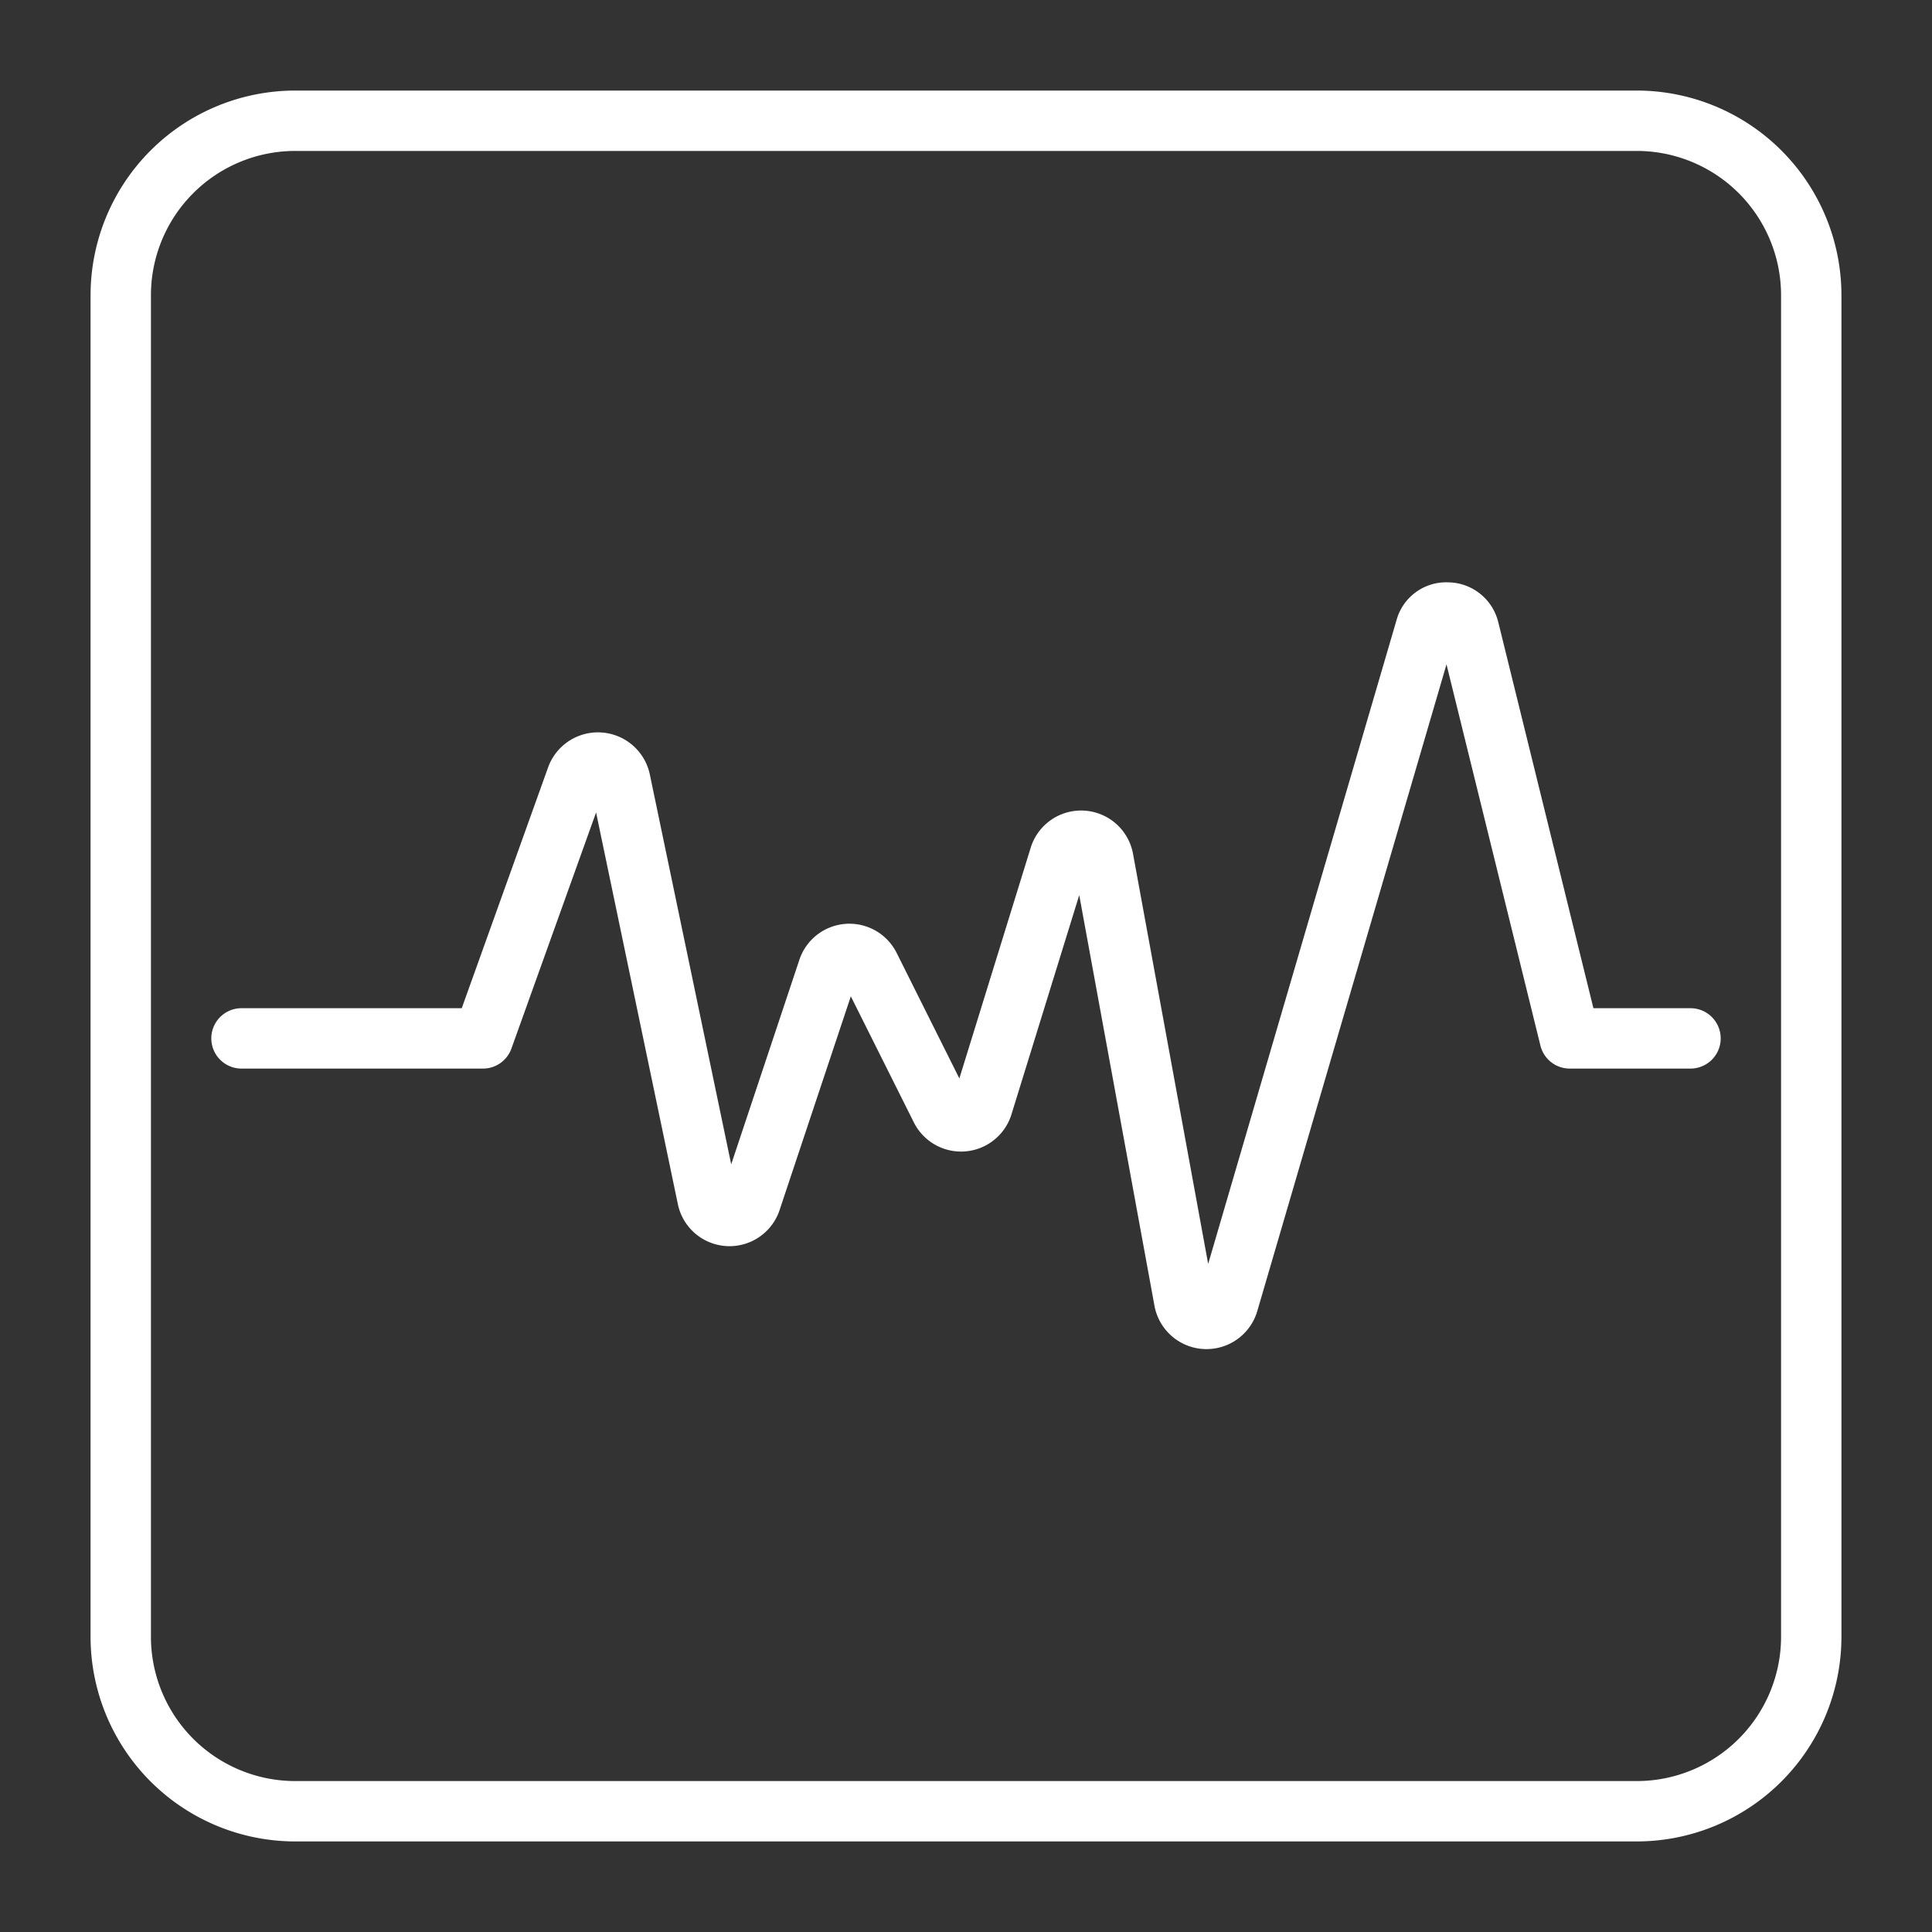 <svg xmlns="http://www.w3.org/2000/svg" version="1.1" xmlns:xlink="http://www.w3.org/1999/xlink" width="512" height="512" x="0" y="0" viewBox="0 0 64 64" style="enable-background:new 0 0 512 512" xml:space="preserve" class=""><rect x="0" y="0" width="64" height="64" fill="#333333" stroke="none"/><g><path d="M56 33.398h-3.216l-3.149-12.777a1.73 1.73 0 0 0-1.658-1.33 1.705 1.705 0 0 0-1.717 1.257l-6.238 21.321-2.49-13.59a1.748 1.748 0 0 0-3.388-.2l-2.364 7.645-2.078-4.158a1.748 1.748 0 0 0-3.222.229l-2.258 6.775-2.701-12.941a1.756 1.756 0 0 0-3.356-.232l-2.869 8.001H8a1 1 0 0 0 0 2h8a1 1 0 0 0 .941-.662l2.805-7.822 2.71 12.98a1.748 1.748 0 0 0 3.368.194l2.361-7.083 2.087 4.175a1.748 1.748 0 0 0 3.234-.265l2.245-7.263 2.496 13.624a1.753 1.753 0 0 0 3.396.176l6.274-21.444 3.112 12.63a1 1 0 0 0 .971.76h4a1 1 0 0 0 0-2z" fill="#ffffff" opacity="1" data-original="#000000"></path><path d="M54.224 3H9.776A6.784 6.784 0 0 0 3 9.776v44.448A6.784 6.784 0 0 0 9.776 61h44.448A6.784 6.784 0 0 0 61 54.224V9.776A6.784 6.784 0 0 0 54.224 3zM59 54.224A4.782 4.782 0 0 1 54.224 59H9.776A4.782 4.782 0 0 1 5 54.224V9.776A4.782 4.782 0 0 1 9.776 5h44.448A4.782 4.782 0 0 1 59 9.776z" fill="#ffffff" opacity="1" data-original="#000000"></path></g></svg>